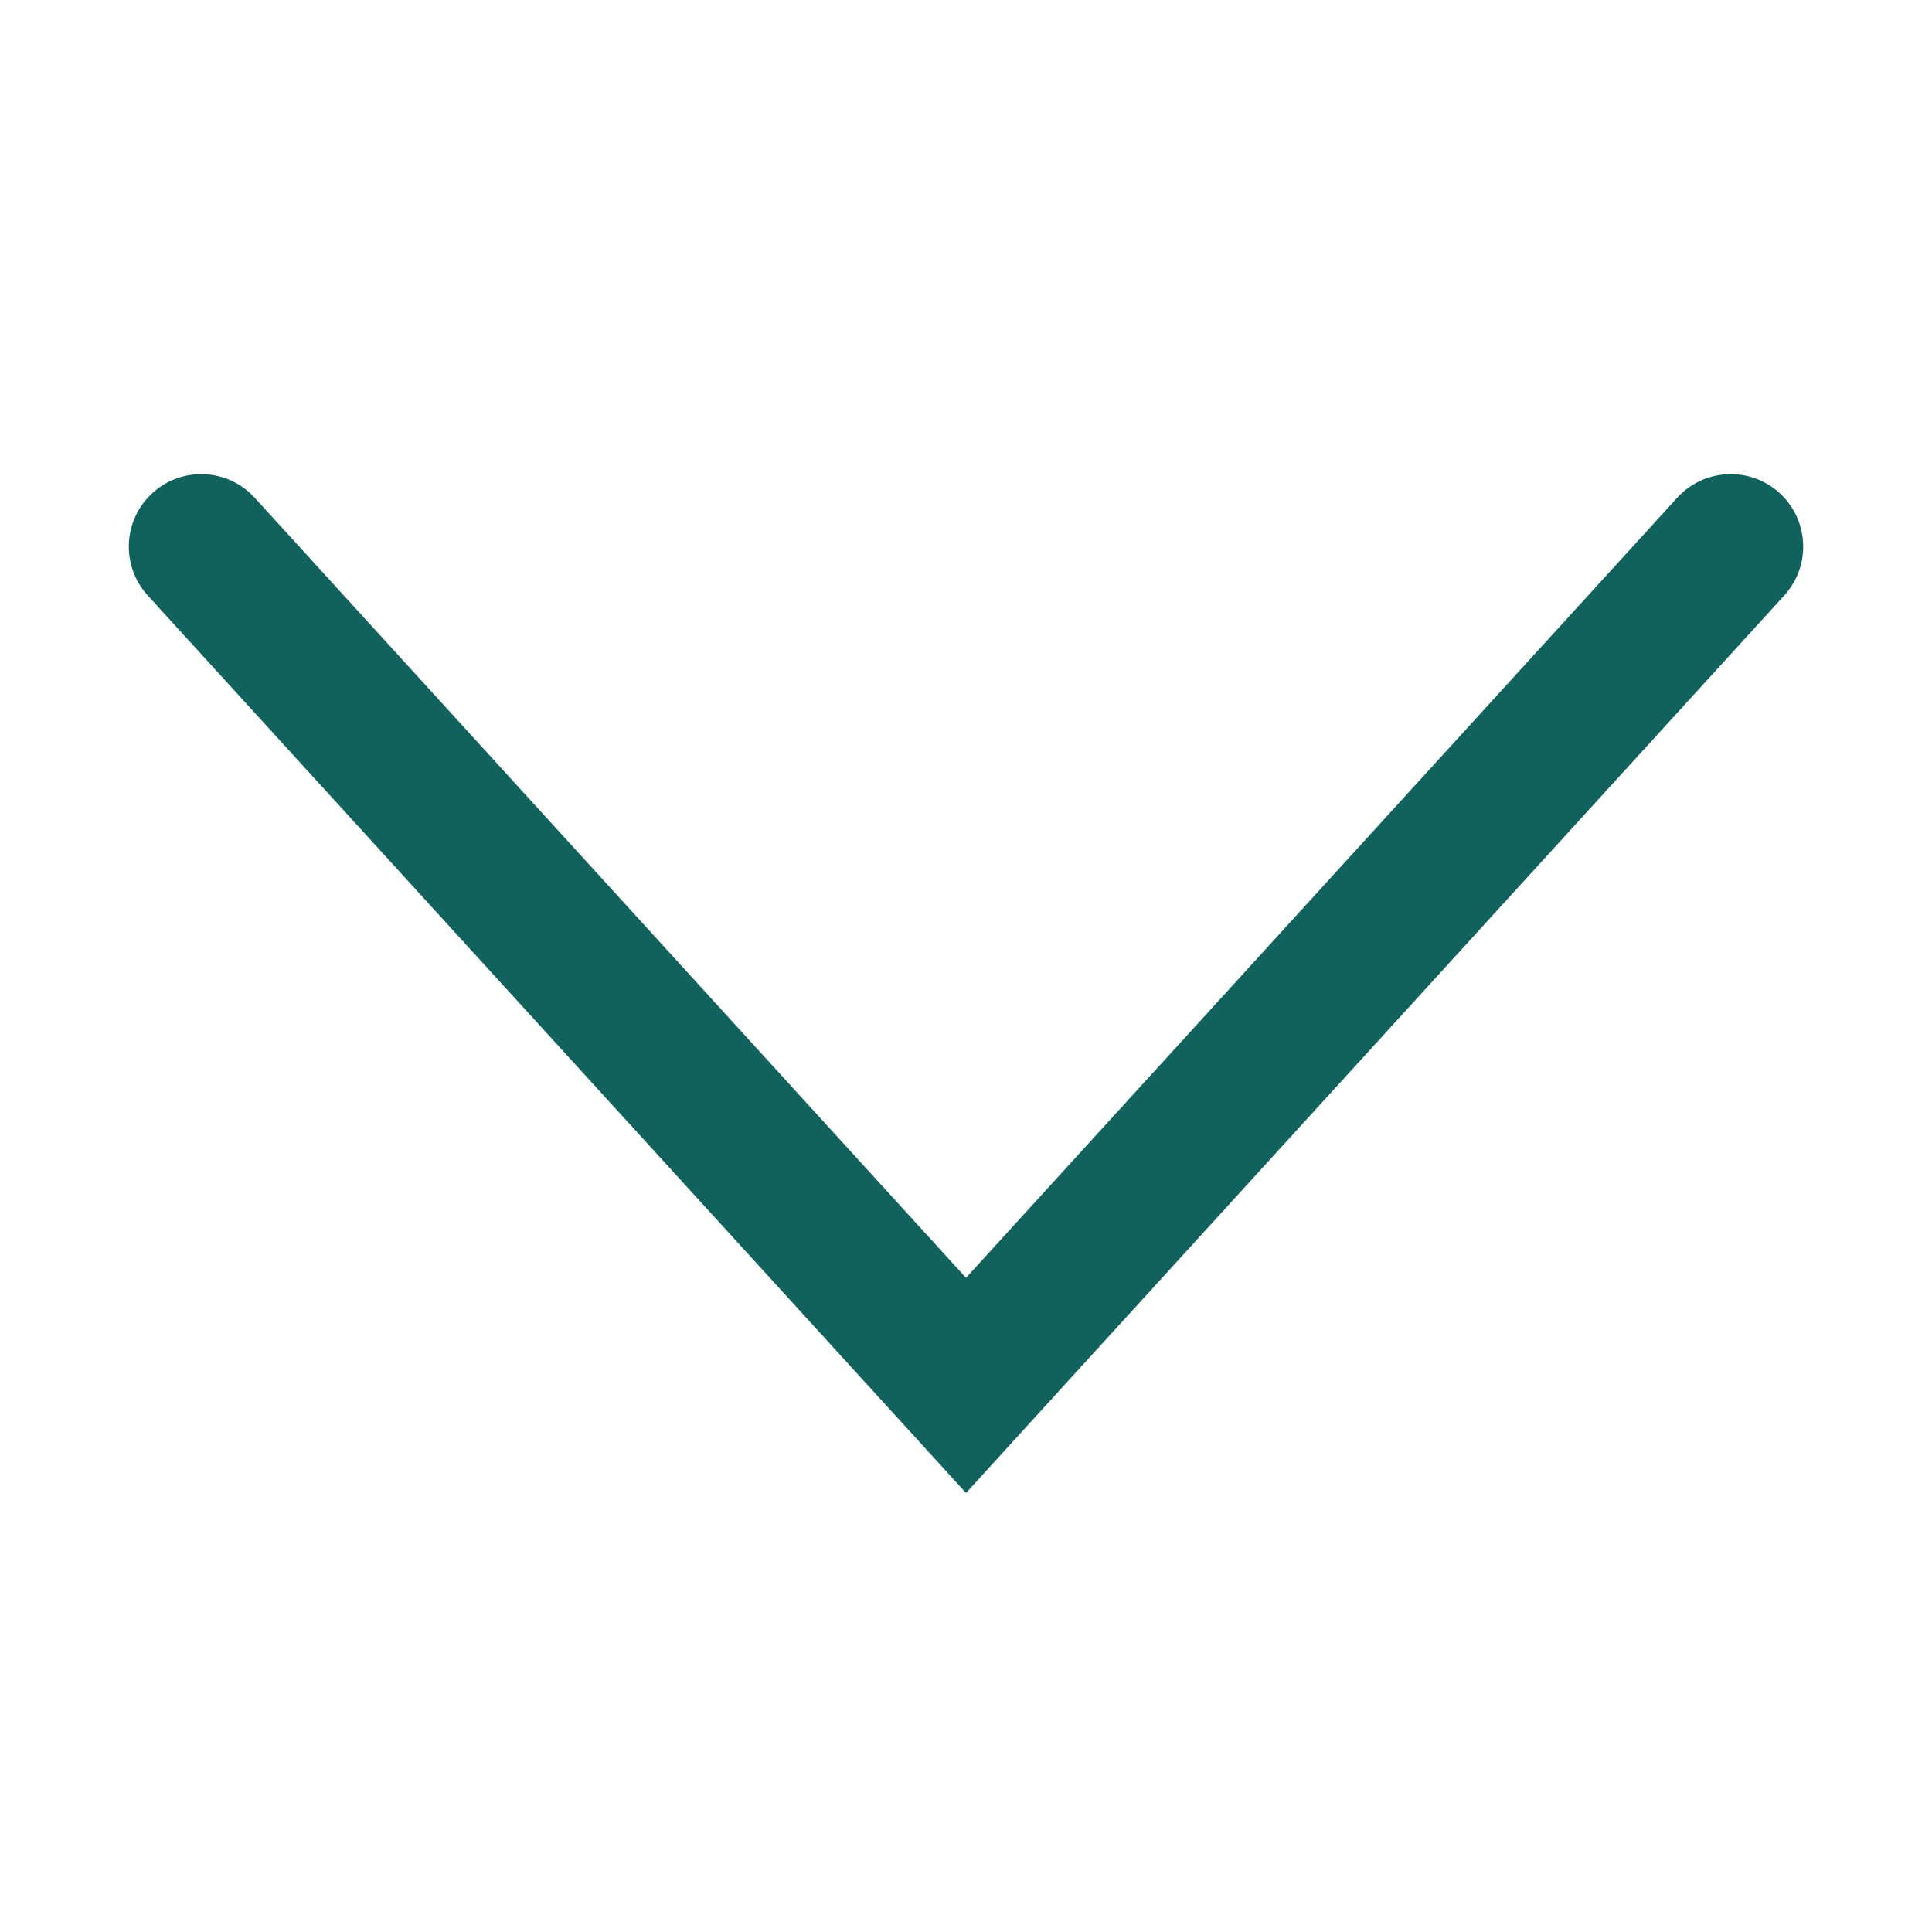 <?xml version="1.0" encoding="utf-8"?>
<svg xmlns="http://www.w3.org/2000/svg" fill="none" height="20" viewBox="0 0 20 20" width="20">
<path clip-rule="evenodd" d="M1.578 5.104C1.272 5.383 1.25 5.857 1.529 6.164L10 15.455L18.471 6.164C18.75 5.857 18.728 5.383 18.422 5.104C18.116 4.825 17.641 4.847 17.362 5.153L10 13.228L2.637 5.153C2.358 4.847 1.884 4.825 1.578 5.104Z" fill="#11625D" fill-rule="evenodd"/>
</svg>